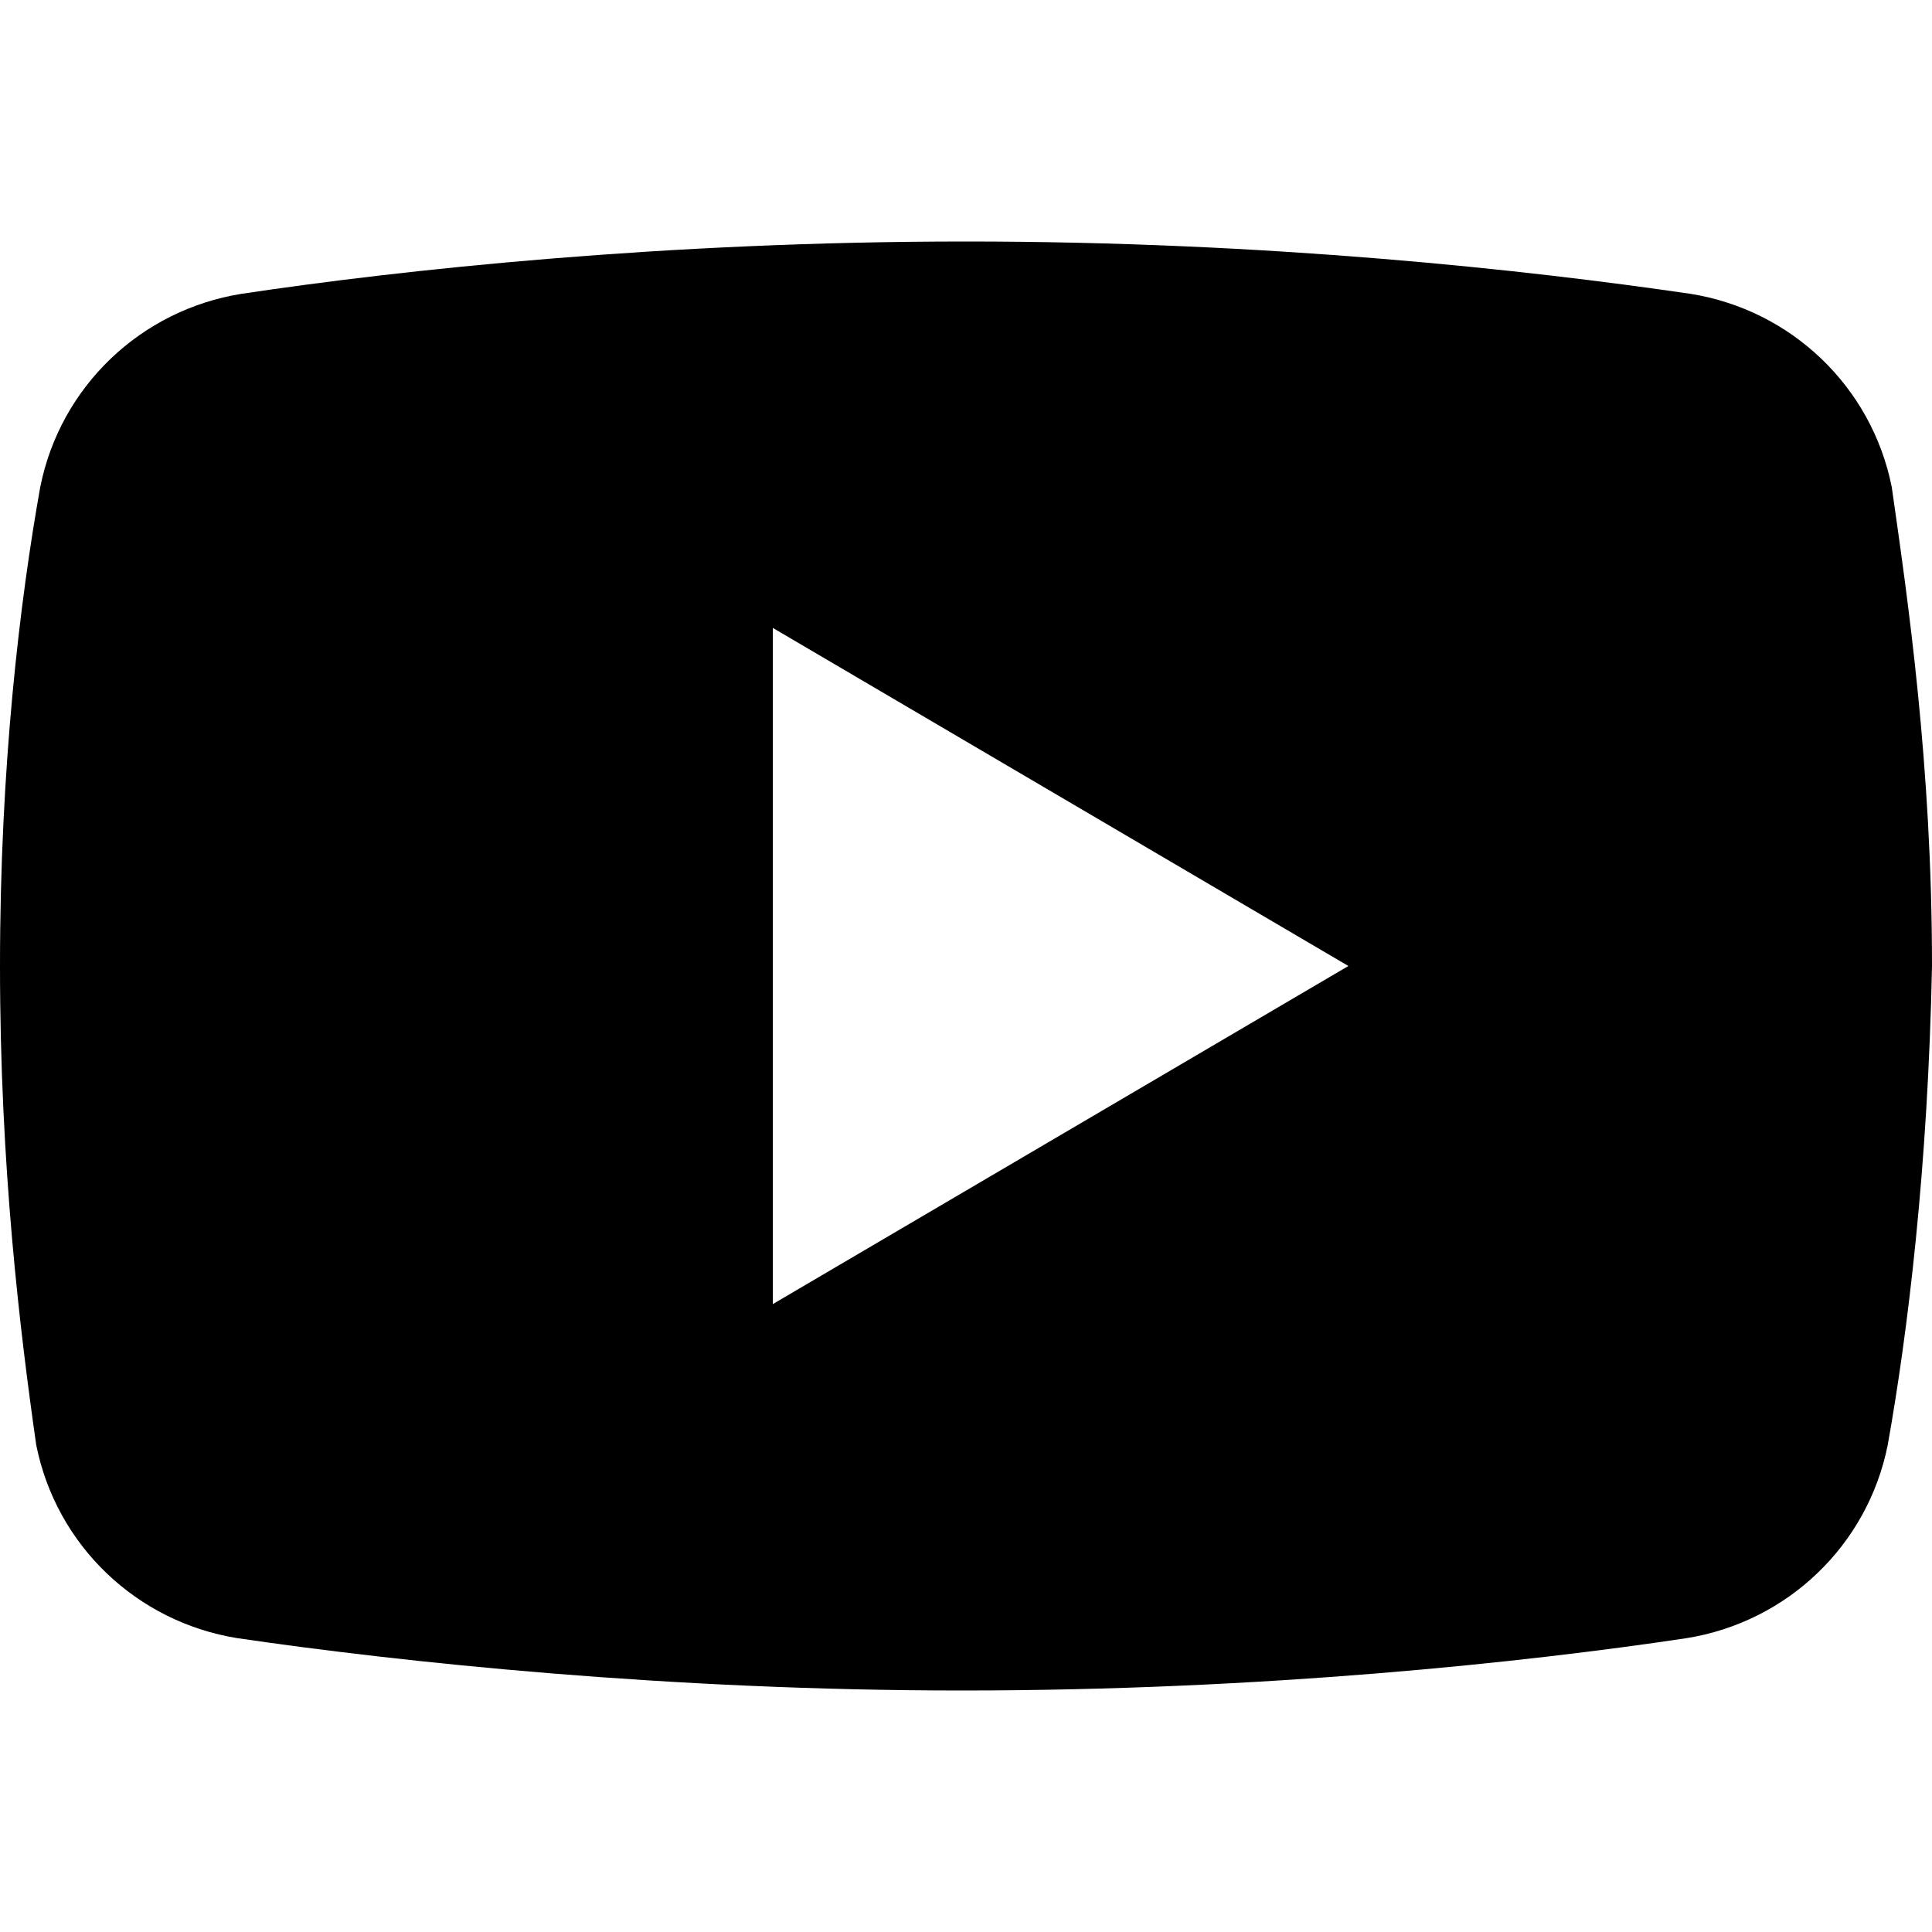 <?xml version="1.0" encoding="utf-8"?>
<!-- Generator: Adobe Illustrator 25.4.1, SVG Export Plug-In . SVG Version: 6.00 Build 0)  -->
<svg version="1.1" id="Layer_1" xmlns="http://www.w3.org/2000/svg" xmlns:xlink="http://www.w3.org/1999/xlink" x="0px" y="0px"
	 viewBox="0 0 48 48" style="enable-background:new 0 0 48 48;" xml:space="preserve">
<path d="M47,12.1c-0.5-2.5-2.5-4.4-5-4.8C37.9,6.7,31.5,6,24,6S10,6.7,6,7.3c-2.5,0.4-4.5,2.3-5,4.8C0.5,14.9,0,19,0,24
	s0.5,9.1,0.9,11.9c0.5,2.5,2.5,4.4,5,4.8c4.1,0.6,10.7,1.3,18,1.3c7.5,0,14-0.7,18-1.3c2.5-0.4,4.5-2.3,5-4.8
	c0.5-2.8,1-6.9,1.1-11.9C48,19,47.4,14.9,47,12.1z M19.2,32.4V15.6L33.5,24L19.2,32.4z"/>
</svg>
